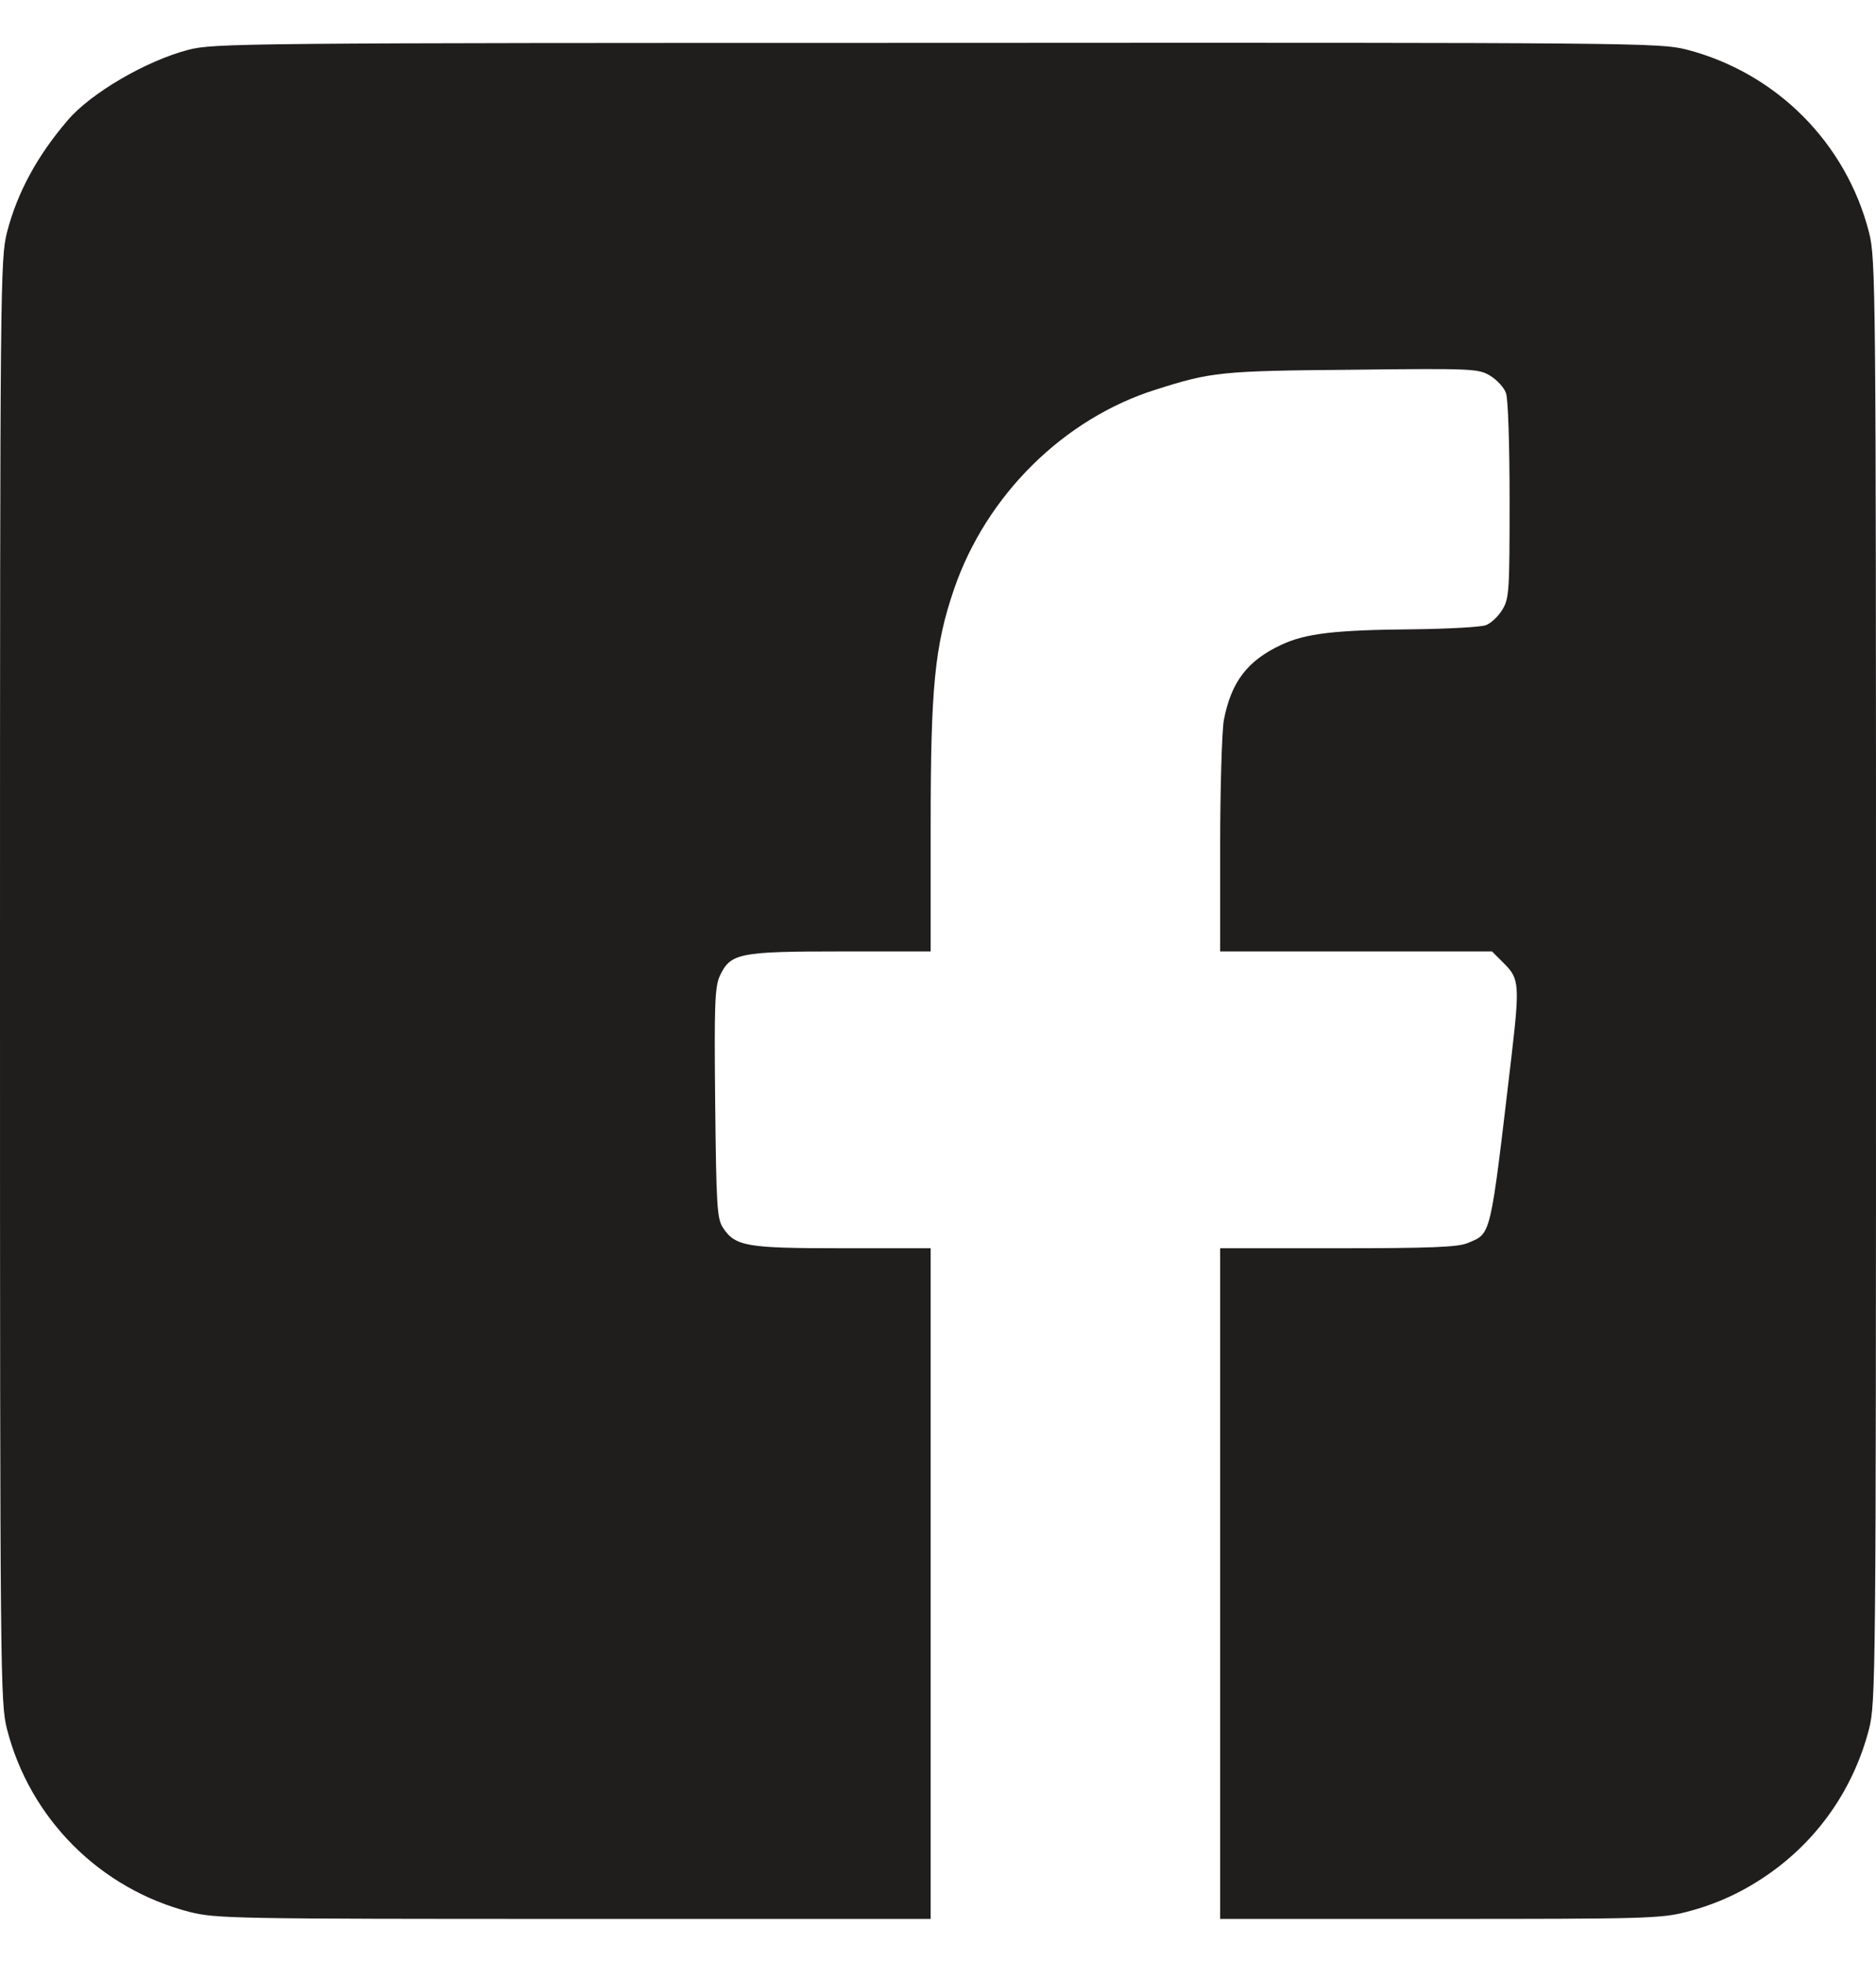 <svg width="22" height="23" viewBox="0 0 22 23" fill="none" xmlns="http://www.w3.org/2000/svg">
<path d="M2.209 0.584C1.714 0.713 1.066 1.091 0.795 1.409C0.434 1.83 0.202 2.26 0.082 2.724C0.004 3.038 0 3.283 0 11.498C0 19.714 0.004 19.959 0.082 20.273C0.352 21.325 1.173 22.146 2.226 22.417C2.535 22.494 2.737 22.498 6.733 22.498H10.914V14.635H9.883C8.753 14.635 8.624 14.614 8.478 14.394C8.409 14.287 8.4 14.145 8.387 12.929C8.375 11.756 8.383 11.571 8.443 11.438C8.568 11.176 8.667 11.155 9.857 11.155H10.914V9.676C10.914 8.057 10.961 7.571 11.189 6.905C11.567 5.805 12.474 4.907 13.557 4.567C14.206 4.361 14.317 4.348 15.855 4.335C17.286 4.318 17.342 4.323 17.48 4.408C17.557 4.456 17.639 4.546 17.66 4.606C17.686 4.666 17.703 5.221 17.703 5.861C17.703 6.931 17.699 7.017 17.617 7.15C17.57 7.227 17.484 7.309 17.424 7.33C17.368 7.352 16.985 7.373 16.577 7.378C15.662 7.386 15.31 7.425 15.022 7.562C14.627 7.747 14.438 7.996 14.352 8.443C14.33 8.572 14.309 9.234 14.309 9.913V11.155H17.497L17.643 11.301C17.815 11.473 17.823 11.55 17.725 12.388C17.471 14.54 17.493 14.455 17.209 14.575C17.093 14.622 16.775 14.635 15.684 14.635H14.309V22.498H16.878C19.28 22.498 19.473 22.494 19.774 22.417C20.144 22.322 20.462 22.172 20.775 21.948C21.343 21.54 21.742 20.951 21.918 20.273C21.996 19.959 22 19.714 22 11.498C22 3.283 21.996 3.038 21.918 2.724C21.648 1.671 20.827 0.851 19.774 0.58C19.46 0.503 19.22 0.498 10.983 0.503C2.853 0.503 2.501 0.507 2.209 0.584Z" fill="#201D1D"/>
</svg>
